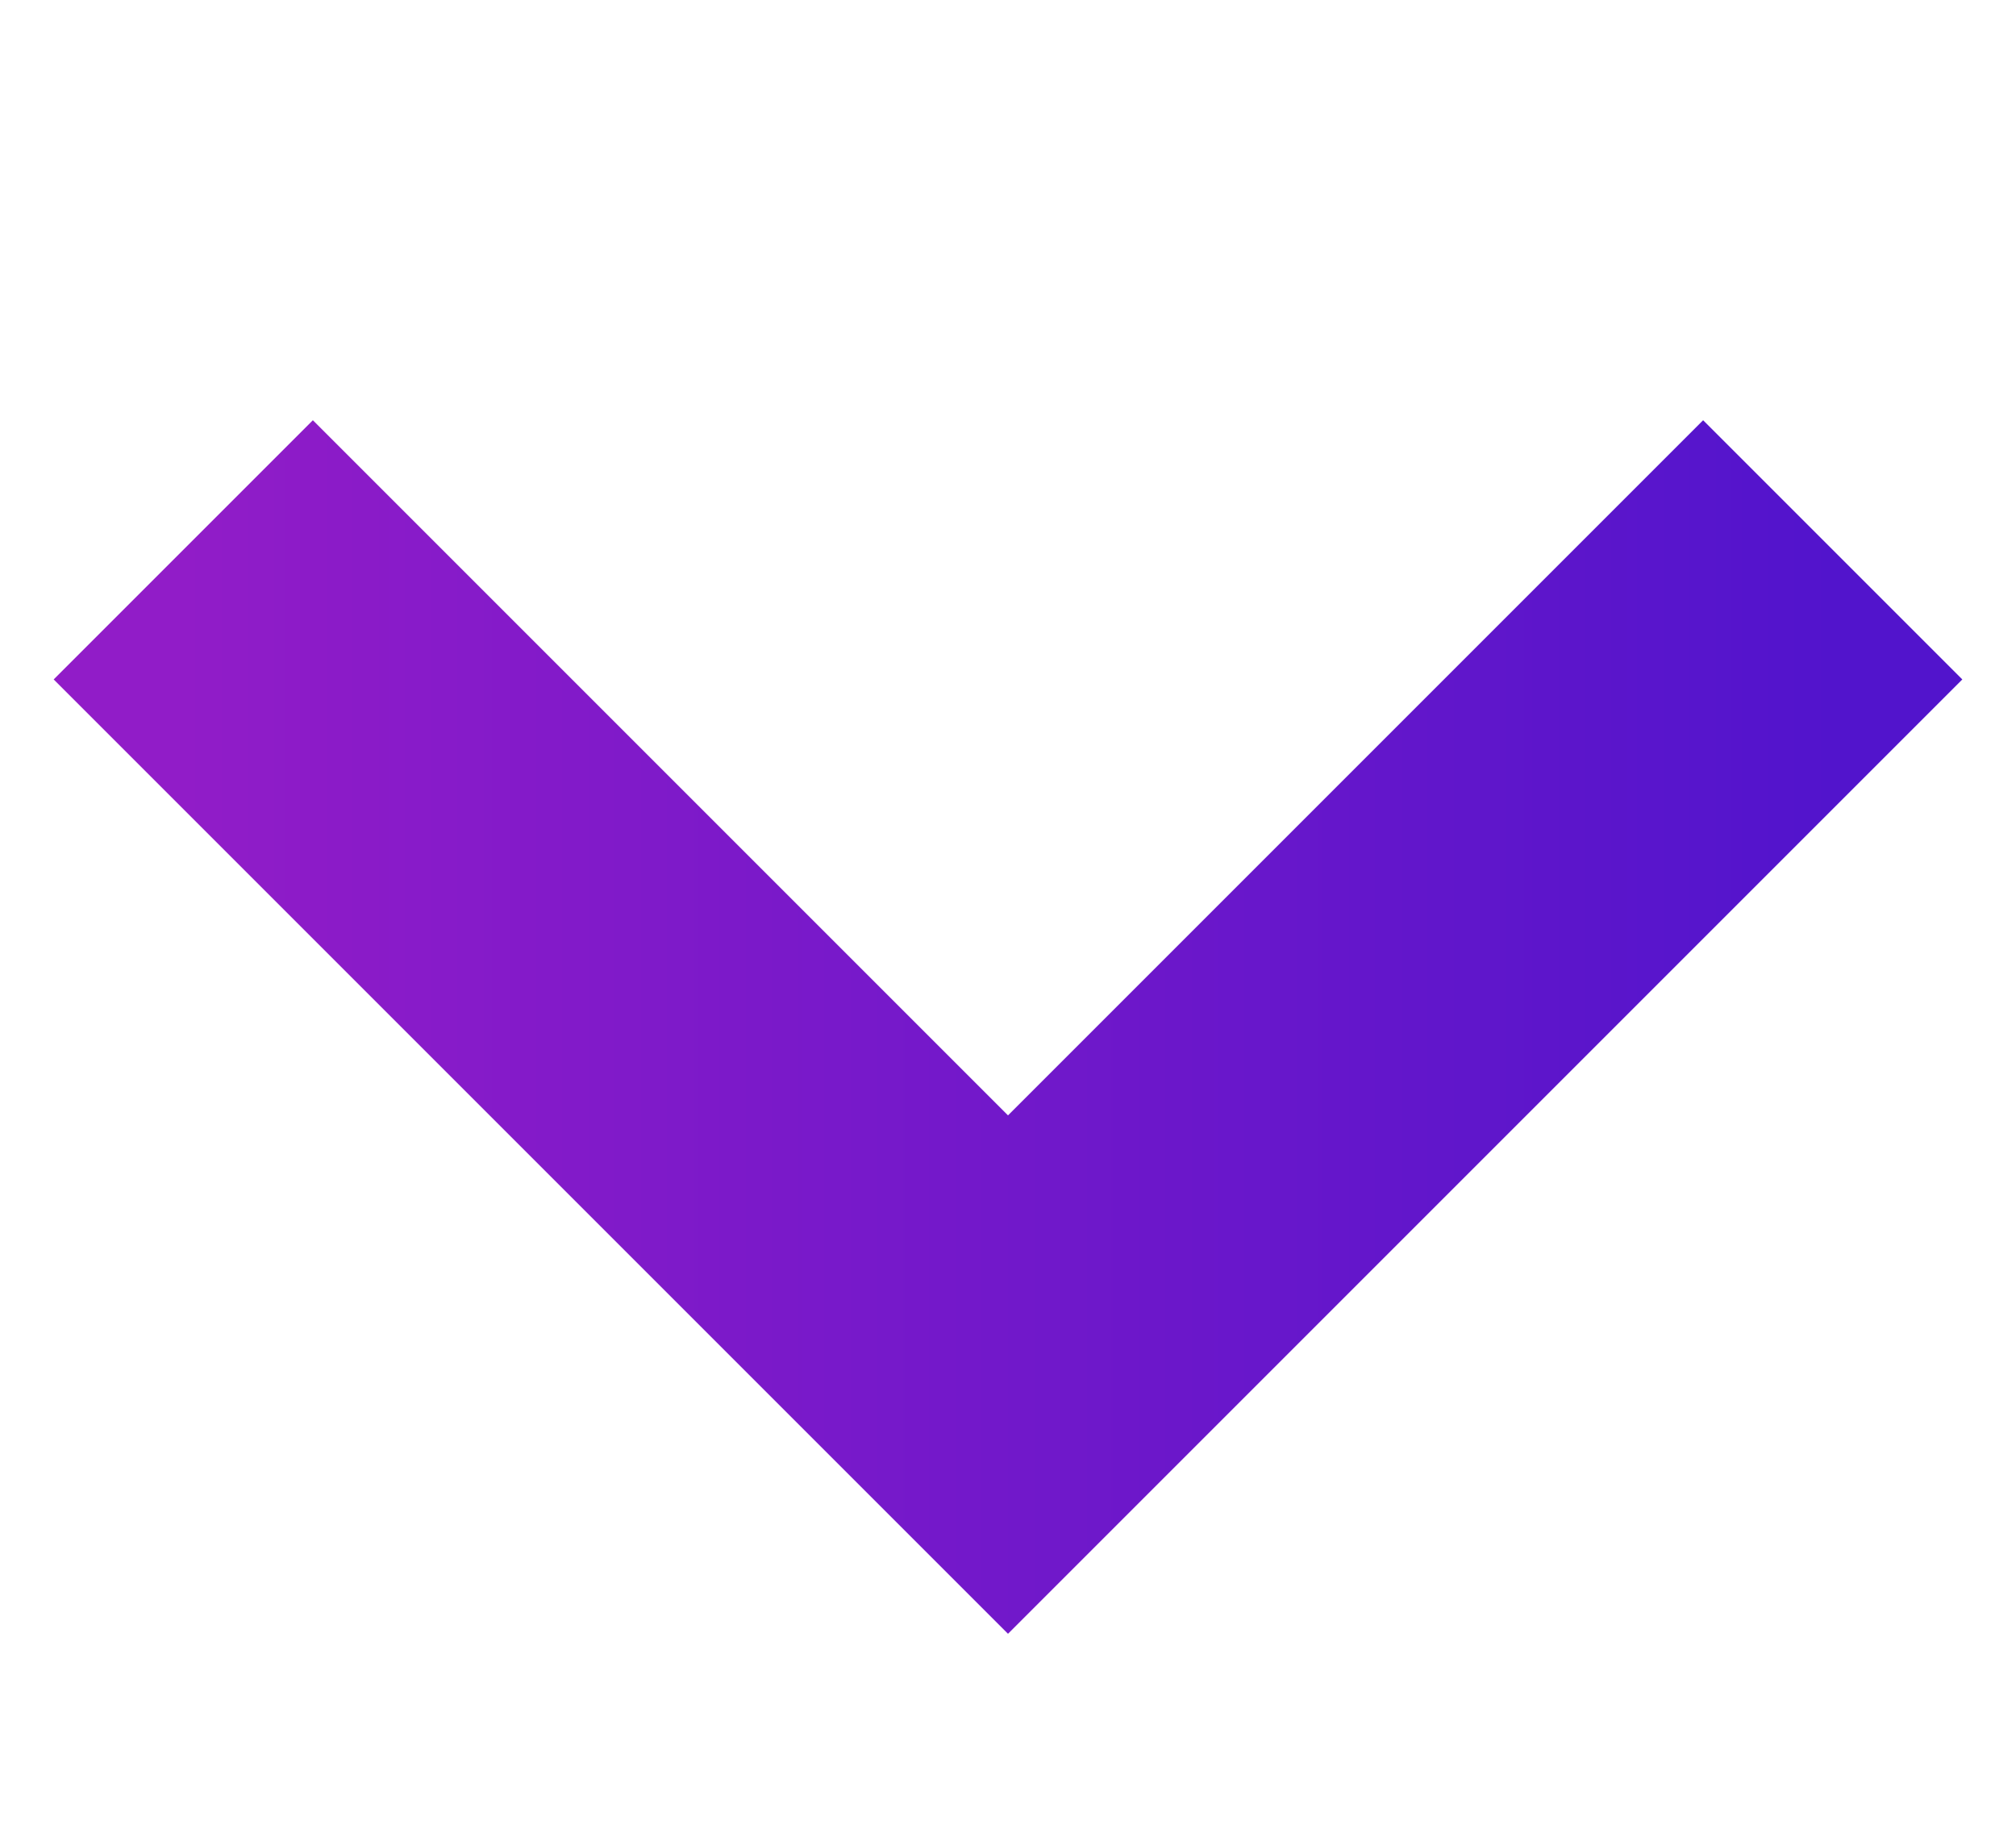 <svg width="11" height="10" viewBox="0 0 11 10" fill="none" xmlns="http://www.w3.org/2000/svg">
<path d="M10 3L5.5 7.5L1 3" stroke="url(#paint0_linear)" stroke-width="2"/>
<defs>
<linearGradient id="paint0_linear" x1="10" y1="5.25" x2="1" y2="5.25" gradientUnits="userSpaceOnUse">
<stop stop-color="#5214CC"/>
<stop offset="1" stop-color="#911CC8"/>
</linearGradient>
</defs>
</svg>
